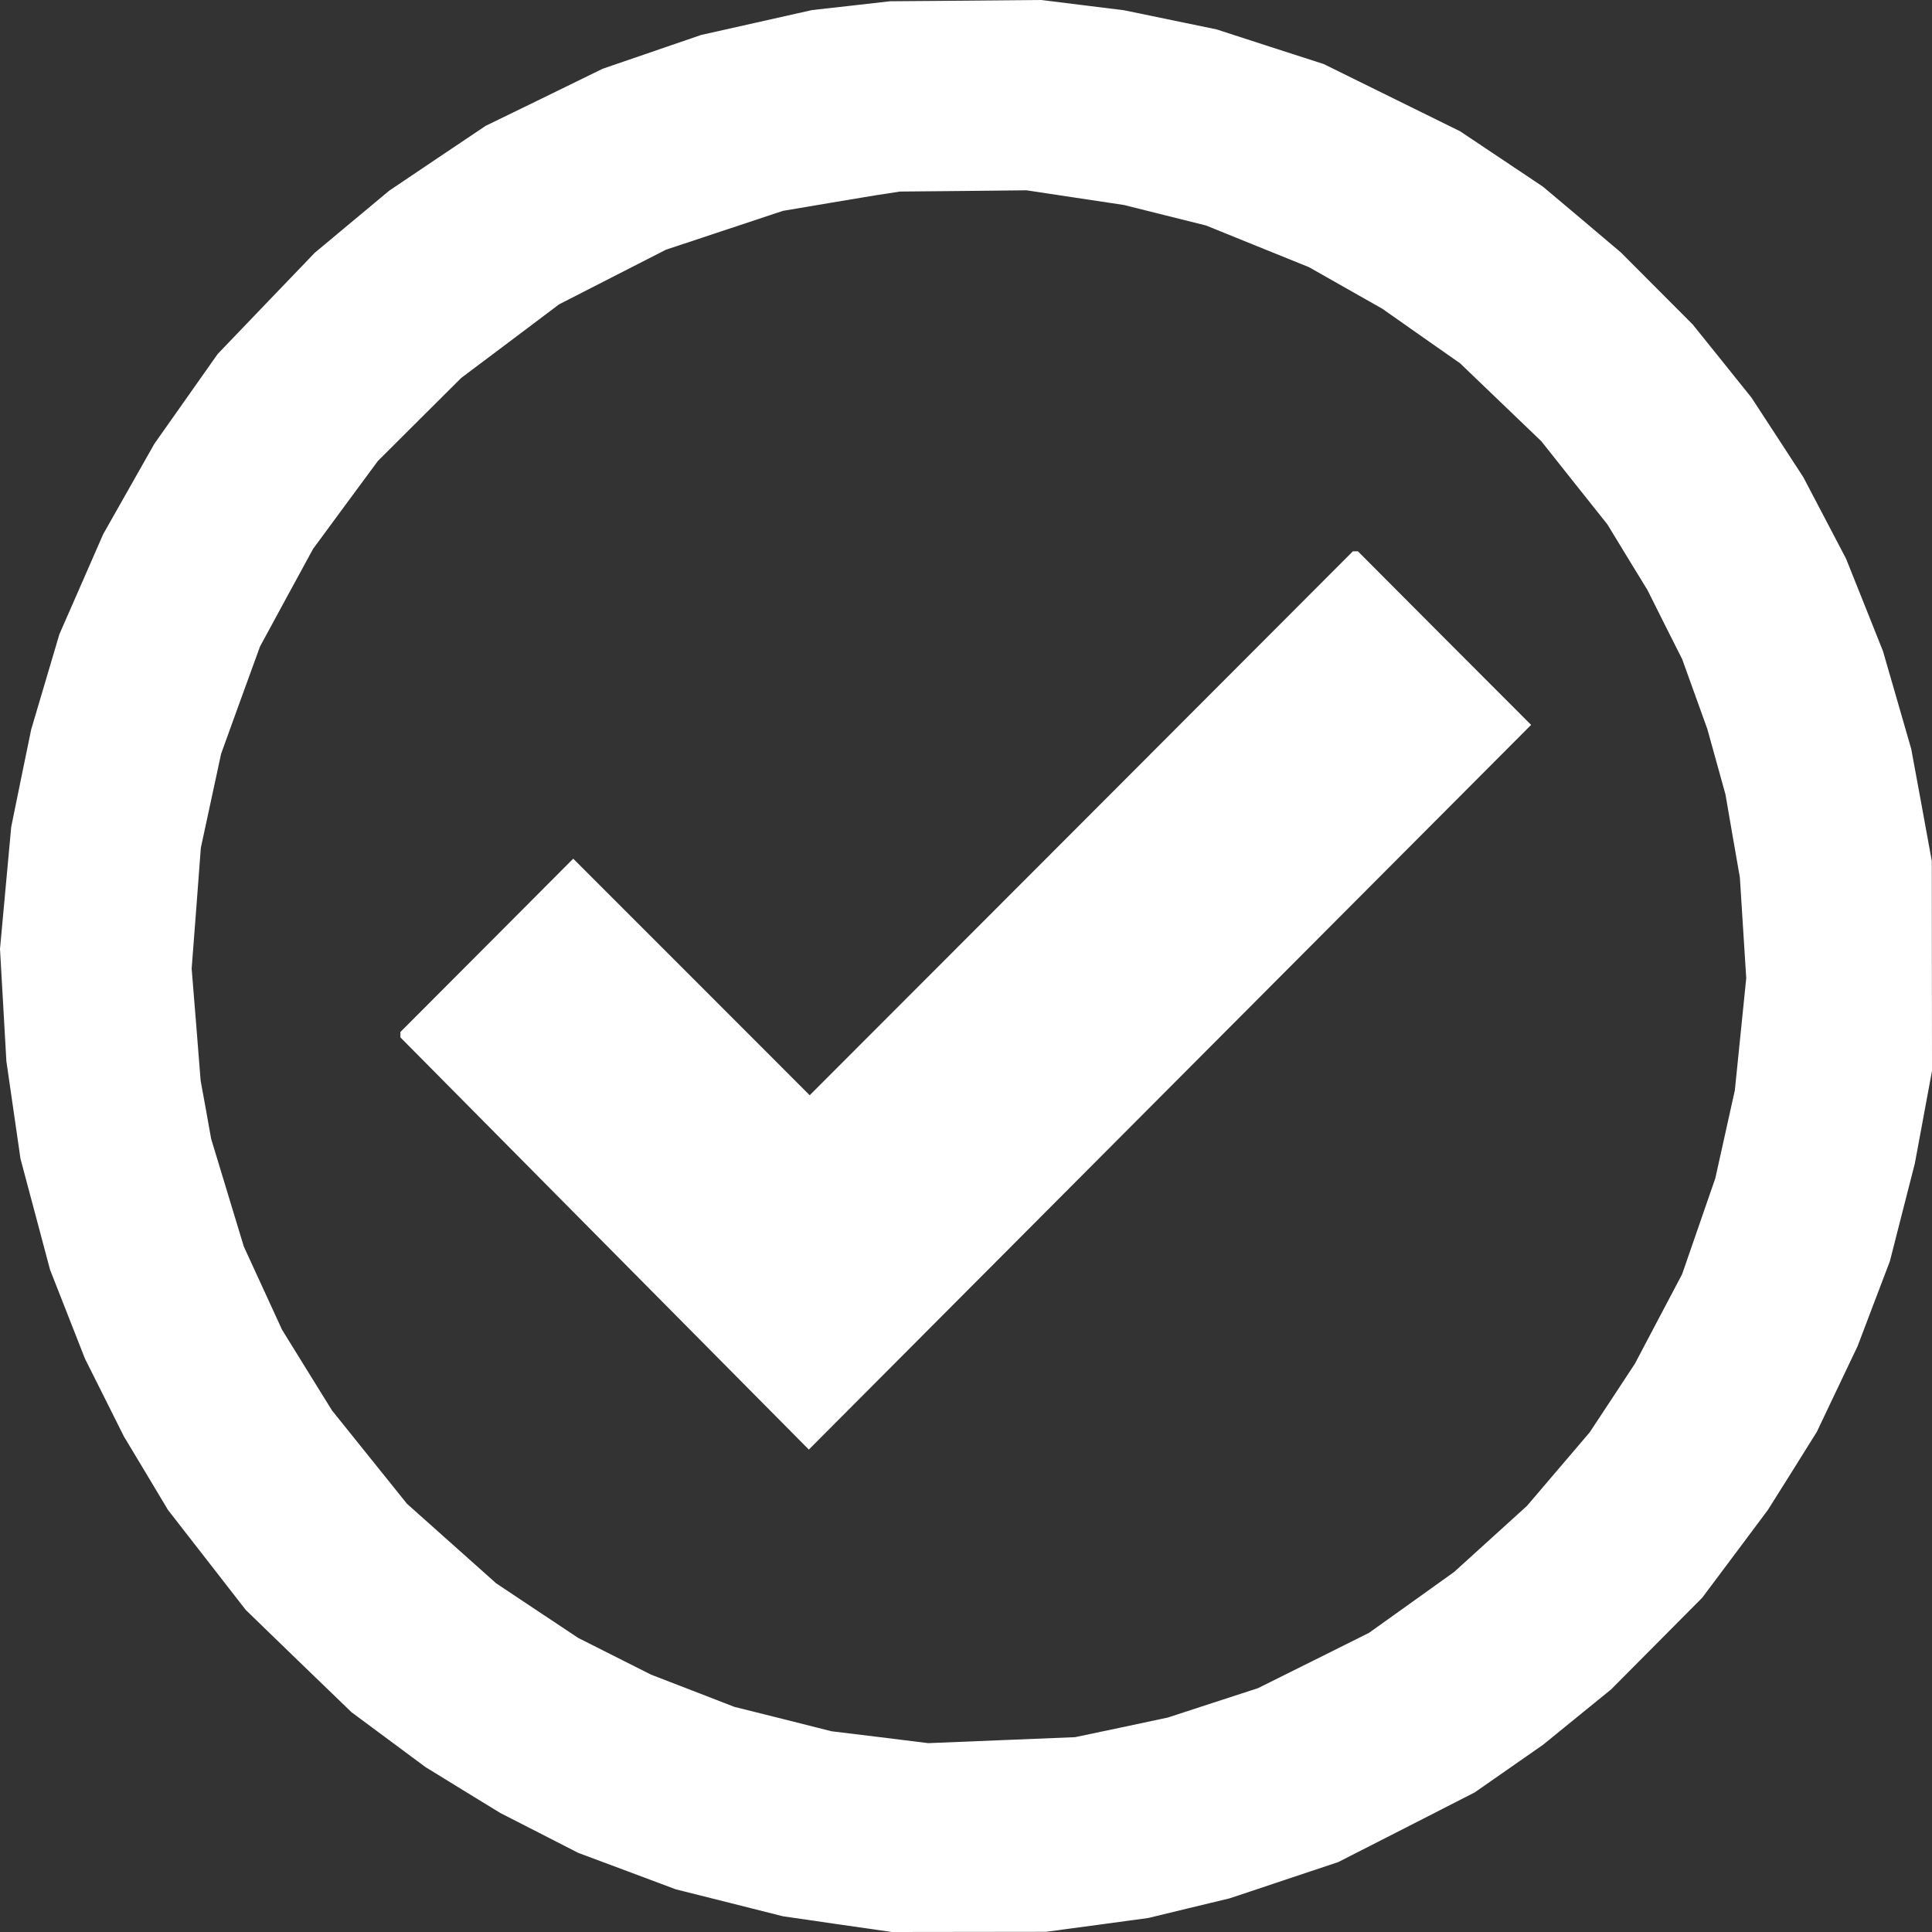<svg xmlns="http://www.w3.org/2000/svg" fill="none" viewBox="0 0 20 20" height="20" width="20"><rect x="0" y="0" width="20" height="20" fill="#333333" stroke="none"/> <path fill="white" d="M8.81 0.059L8.407 0.104L7.833 0.233L7.258 0.362L6.748 0.537L6.238 0.712L5.633 1.008L5.027 1.303L4.528 1.638L4.029 1.974L3.644 2.295L3.259 2.616L2.756 3.14L2.253 3.665L1.926 4.129L1.598 4.594L1.333 5.062L1.068 5.53L0.842 6.047L0.615 6.565L0.469 7.058L0.323 7.551L0.219 8.056L0.116 8.561L0.058 9.192L0 9.823L0.033 10.404L0.066 10.985L0.139 11.49L0.212 11.995L0.365 12.569L0.518 13.144L0.699 13.605L0.88 14.066L1.081 14.467L1.282 14.869L1.511 15.25L1.739 15.631L2.142 16.149L2.544 16.666L3.091 17.196L3.639 17.725L4.022 18.009L4.405 18.293L4.792 18.531L5.179 18.768L5.582 18.974L5.986 19.181L6.49 19.369L6.995 19.558L7.549 19.697L8.104 19.837L8.668 19.919L9.232 20L10.03 19.999L10.828 19.998L11.357 19.927L11.887 19.855L12.308 19.753L12.728 19.652L13.291 19.464L13.854 19.276L14.56 18.916L15.266 18.555L15.619 18.309L15.972 18.063L16.326 17.775L16.679 17.488L17.15 17.014L17.621 16.54L17.961 16.086L18.301 15.631L18.555 15.227L18.808 14.822L19.019 14.378L19.23 13.935L19.397 13.495L19.564 13.056L19.693 12.55L19.822 12.046L19.911 11.566L20 11.086L19.999 10L19.998 8.914L19.892 8.333L19.785 7.753L19.639 7.247L19.493 6.742L19.302 6.263L19.11 5.783L18.889 5.361L18.668 4.94L18.4 4.528L18.131 4.116L17.827 3.737L17.523 3.359L17.151 2.986L16.779 2.613L16.376 2.272L15.972 1.932L15.543 1.645L15.115 1.359L14.409 1.011L13.703 0.663L13.148 0.484L12.593 0.304L12.114 0.205L11.635 0.106L11.207 0.053L10.78 0L9.997 0.007L9.214 0.013L8.81 0.059ZM11.13 2.046L11.635 2.122L12.059 2.228L12.484 2.334L13.017 2.55L13.551 2.766L13.93 2.981L14.308 3.195L14.711 3.478L15.115 3.761L15.536 4.165L15.956 4.568L16.298 4.999L16.64 5.429L16.847 5.769L17.055 6.109L17.234 6.467L17.414 6.824L17.544 7.185L17.674 7.546L17.768 7.885L17.862 8.224L17.936 8.653L18.011 9.083L18.044 9.605L18.077 10.126L18.018 10.707L17.959 11.287L17.858 11.742L17.757 12.197L17.585 12.694L17.413 13.191L17.169 13.653L16.925 14.116L16.691 14.472L16.456 14.828L16.131 15.209L15.807 15.589L15.43 15.931L15.053 16.273L14.613 16.588L14.172 16.903L13.597 17.19L13.022 17.476L12.555 17.628L12.089 17.78L11.61 17.882L11.13 17.983L10.37 18.014L9.609 18.045L9.109 17.983L8.608 17.922L8.105 17.795L7.601 17.669L7.17 17.502L6.74 17.336L6.363 17.146L5.986 16.956L5.562 16.674L5.137 16.391L4.675 15.979L4.213 15.567L3.825 15.084L3.437 14.601L3.178 14.183L2.92 13.766L2.722 13.335L2.524 12.904L2.355 12.347L2.186 11.79L2.132 11.488L2.077 11.187L2.031 10.607L1.984 10.027L2.032 9.402L2.079 8.777L2.184 8.29L2.289 7.803L2.49 7.247L2.692 6.692L2.966 6.187L3.241 5.682L3.576 5.227L3.911 4.773L4.343 4.342L4.775 3.912L5.281 3.532L5.787 3.151L6.34 2.868L6.894 2.585L7.499 2.384L8.104 2.183L8.583 2.102L9.062 2.022L9.188 2.003L9.315 1.983L9.97 1.977L10.626 1.97L11.13 2.046ZM11.194 8.523L8.382 11.338L7.158 10.113L5.934 8.889L5.04 9.786L4.145 10.683V10.711V10.739L6.259 12.873L8.373 15.006L12.111 11.255L15.85 7.504L14.953 6.606L14.057 5.707H14.031H14.005L11.194 8.523Z" clip-rule="evenodd" fill-rule="evenodd"></path> </svg>